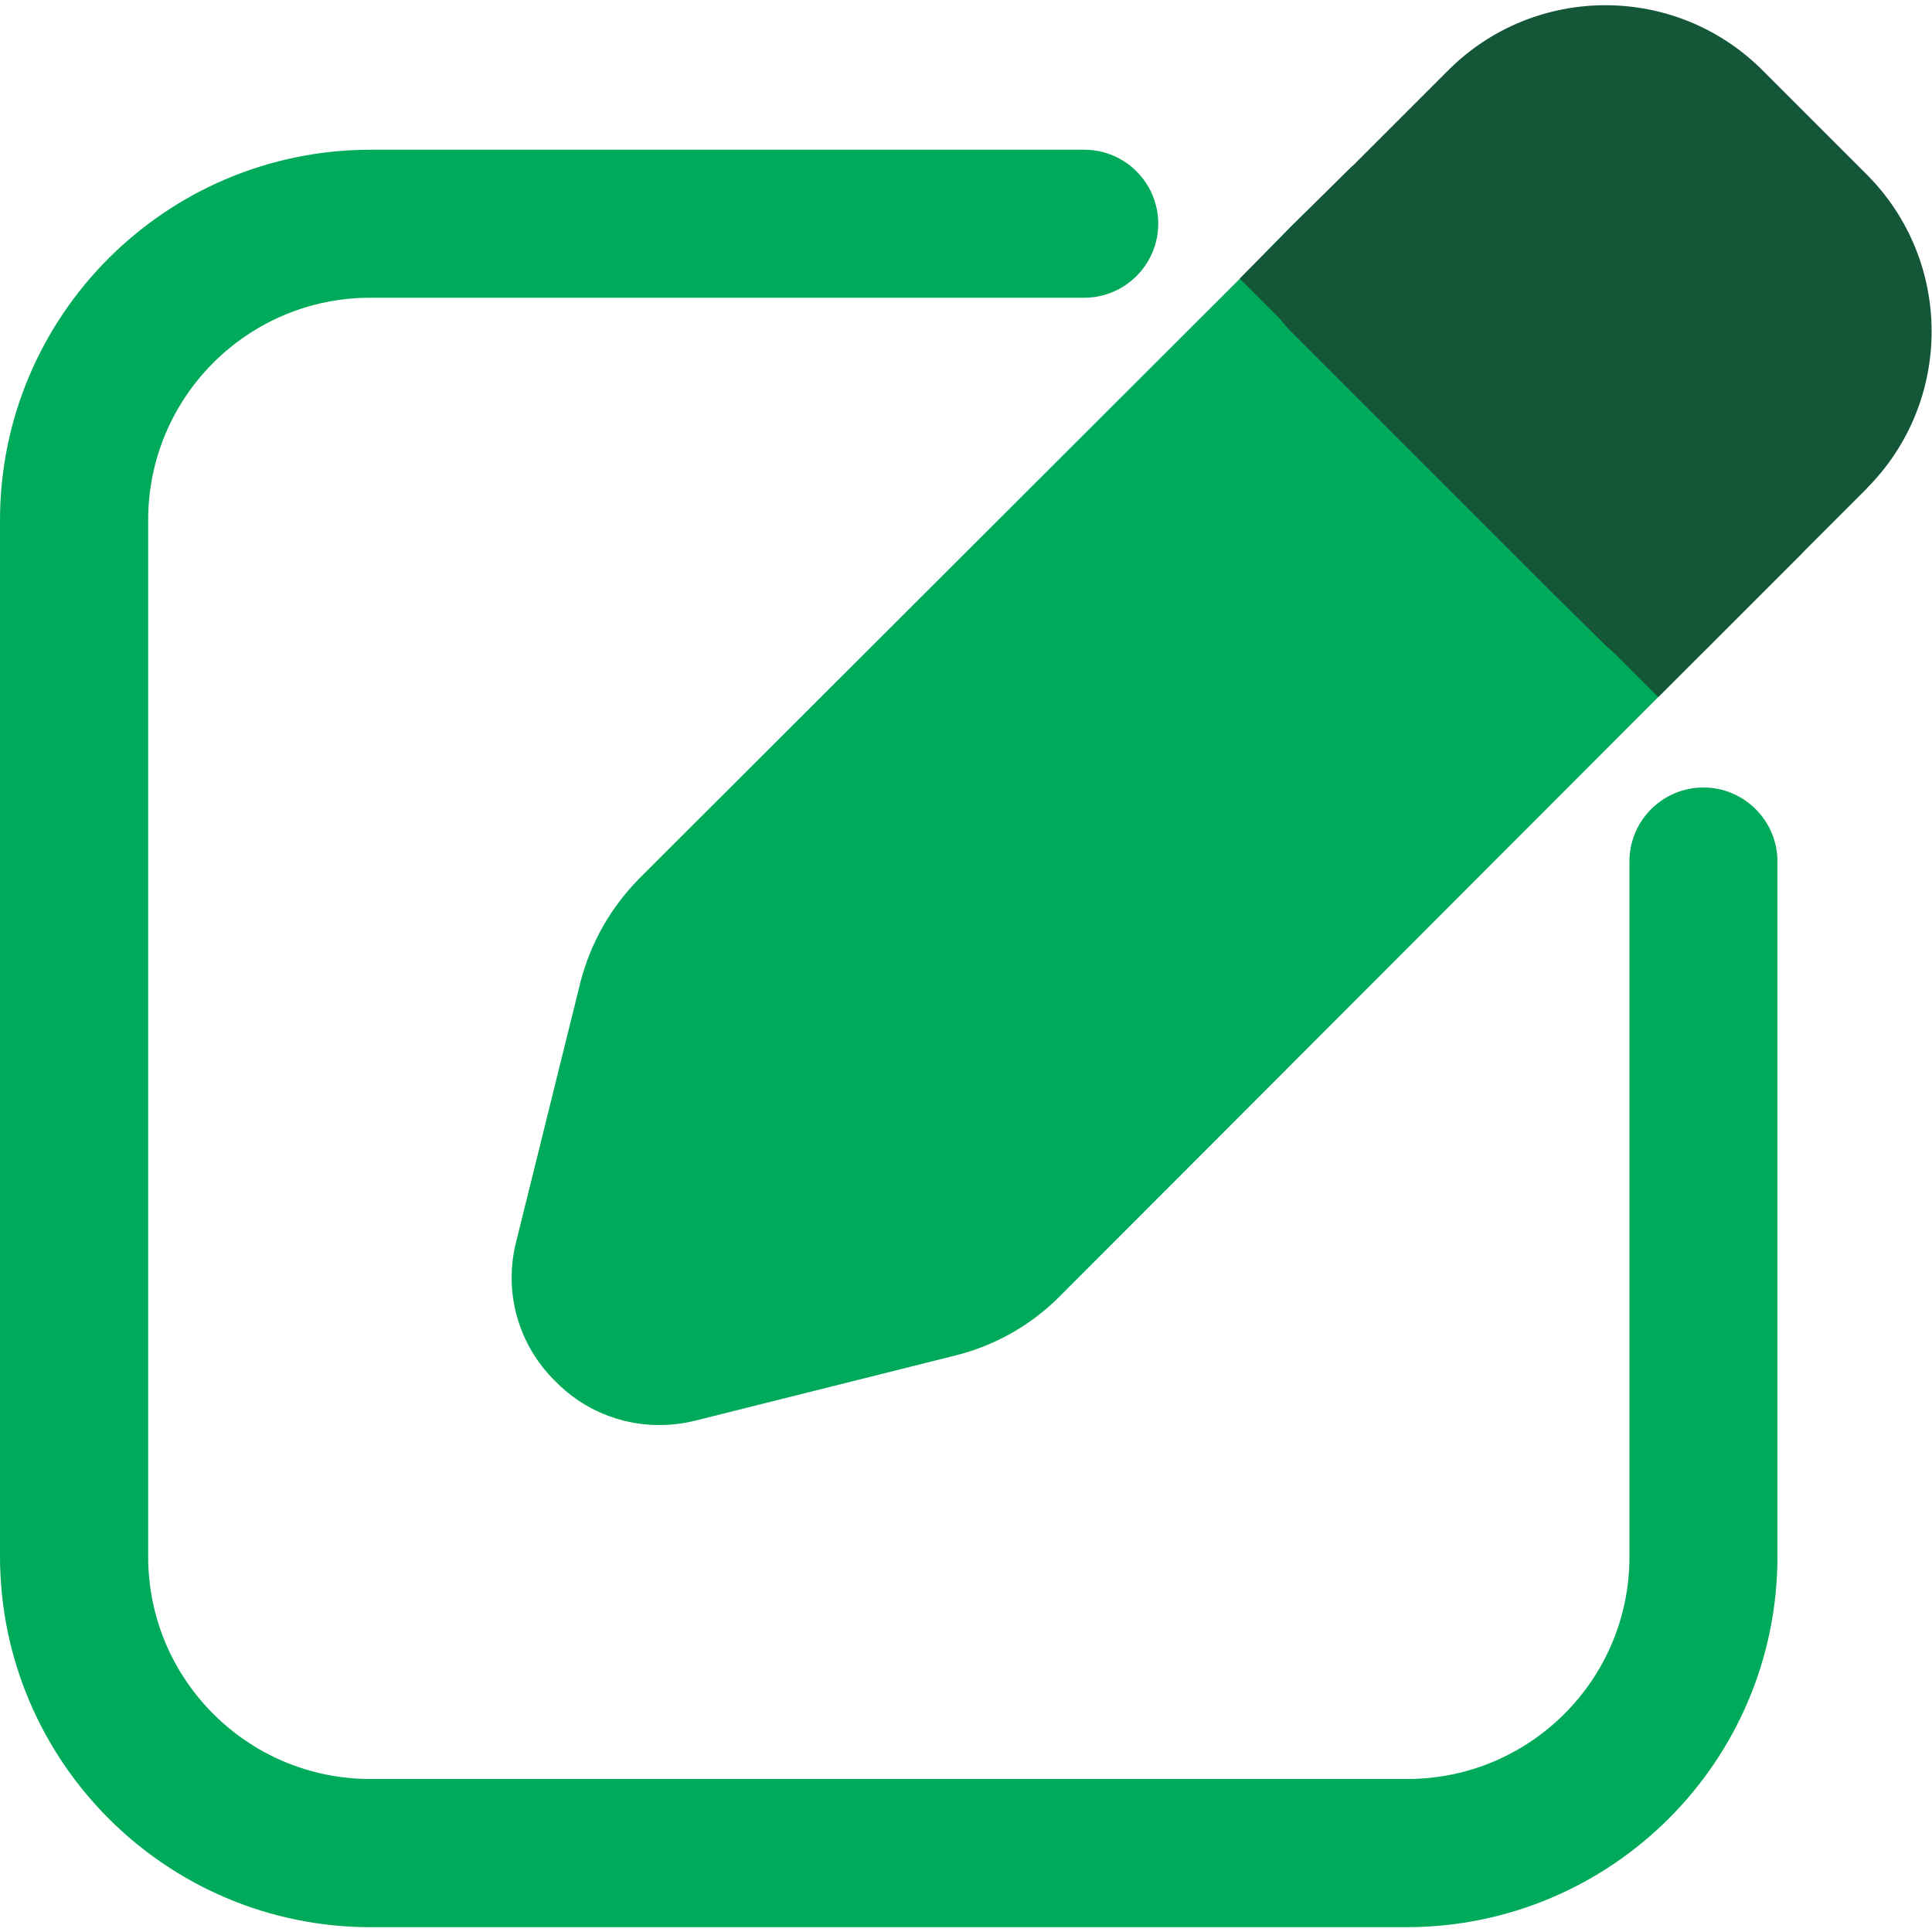 <?xml version="1.0" encoding="UTF-8"?>
<svg id="_图层_1" data-name="图层 1" xmlns="http://www.w3.org/2000/svg" viewBox="0 0 100 100">
  <defs>
    <style>
      .cls-1 {
        fill: #145638;
      }

      .cls-2 {
        fill: #00aa5b;
      }
    </style>
  </defs>
  <path class="cls-2" d="M88.51,33.4l-2.68,2.68-31.05,31.09c-1.48,1.46-3.32,2.49-5.33,2.99l-13.45,3.37c-.61,.15-1.25,.23-1.88,.23-2.02,0-3.96-.81-5.37-2.26-1.93-1.88-2.7-4.64-2.03-7.24l3.33-13.45c.52-2.01,1.57-3.85,3.03-5.33l31.09-31.05,2.64-2.68c.72-.73,1.7-1.14,2.72-1.15,1.02,0,2,.42,2.72,1.15l13.53,13.53,2.72,2.72c1.49,1.5,1.49,3.91,0,5.4h0Z"/>
  <path class="cls-2" d="M72.83,99.75H19.17c-10.58-.01-19.15-8.59-19.17-19.17V26.92C.01,16.34,8.59,7.76,19.17,7.75H56.12c2.12,0,3.83,1.72,3.83,3.83s-1.72,3.83-3.83,3.83H19.17c-6.35,0-11.5,5.15-11.5,11.5v53.67c0,6.35,5.15,11.5,11.5,11.5h53.67c6.35,0,11.5-5.15,11.5-11.5V44.59c0-2.12,1.72-3.83,3.83-3.83s3.83,1.72,3.83,3.83v35.99c-.01,10.58-8.59,19.15-19.17,19.17Z"/>
  <g>
    <path class="cls-1" d="M96.64,25.27l-8.13,8.13c-.72,.73-1.7,1.15-2.72,1.15-.87,0-1.72-.31-2.38-.88l-.31-.27-2.72-2.68-10.85-10.85-2.72-2.72c-.18-.18-.34-.37-.5-.57-.98-1.53-.78-3.53,.5-4.83l3.18-3.14,4.98-4.98c4.49-4.48,11.76-4.48,16.25,0l5.4,5.4c4.48,4.49,4.48,11.76,0,16.25h0Z"/>
    <path class="cls-1" d="M93.3,28.61l-7.47,7.47-2.41-2.41-.31-.27-16.79-16.83-2.15-2.15,2.64-2.68,3.18-3.14,23.31,20.01Z"/>
  </g>
</svg>